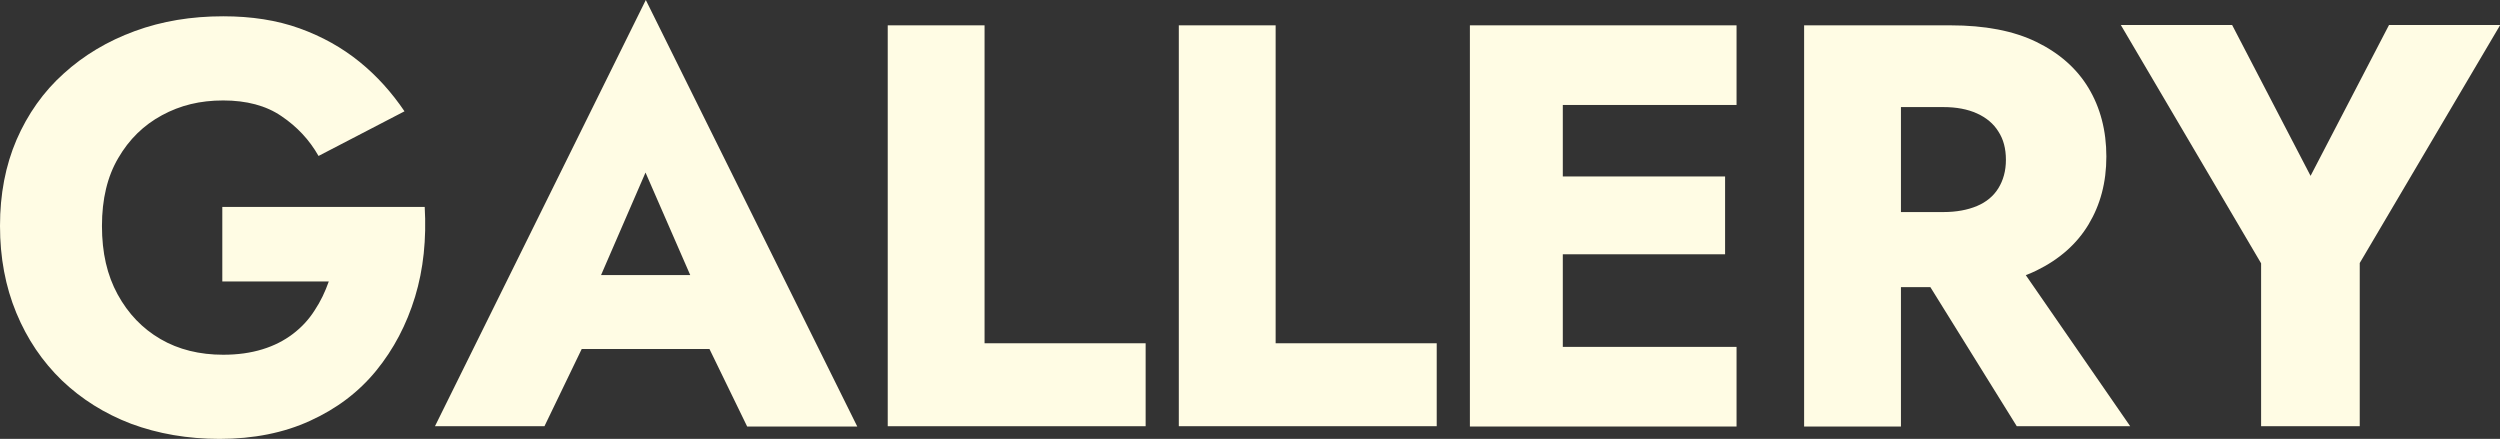 <?xml version="1.0" encoding="UTF-8"?><svg id="uuid-3cd3fe39-7968-4c15-86b6-e621779d8318" xmlns="http://www.w3.org/2000/svg" width="82.88" height="14.55" viewBox="0 0 82.88 14.55"><rect x="0" y="0" width="82.88" height="14.55" fill="#333333" stroke="none"/><defs><style>.uuid-a4ddc323-c37a-4df4-93c8-0f7072e922ea{fill:#fffce4;stroke-width:0px;}</style></defs><g id="uuid-2cbd2e07-3f8d-478e-8683-35e2df85f3a2"><path class="uuid-a4ddc323-c37a-4df4-93c8-0f7072e922ea" d="M7.35,6.86h6.73c.06,1.06-.04,2.06-.32,2.98-.28.92-.71,1.74-1.29,2.45-.58.71-1.31,1.26-2.19,1.66-.87.4-1.88.6-3,.6-1.06,0-2.04-.17-2.93-.5-.89-.34-1.65-.82-2.3-1.44-.65-.63-1.15-1.37-1.51-2.24-.36-.87-.54-1.83-.54-2.88s.18-2,.55-2.86c.37-.85.89-1.59,1.56-2.19.67-.61,1.46-1.08,2.36-1.41.9-.33,1.87-.49,2.93-.49.94,0,1.78.13,2.53.4.75.27,1.41.64,1.99,1.11.58.47,1.07,1.02,1.49,1.64l-2.85,1.48c-.3-.53-.71-.97-1.23-1.32-.51-.35-1.16-.52-1.93-.52s-1.42.16-2.03.49c-.61.33-1.09.8-1.45,1.42-.36.61-.54,1.36-.54,2.25s.17,1.63.52,2.27c.35.64.82,1.13,1.42,1.48.6.35,1.3.52,2.08.52.48,0,.91-.06,1.3-.18.39-.12.72-.29,1.01-.51.29-.22.53-.48.72-.78.2-.3.35-.62.47-.96h-3.53v-2.47Z"/><path class="uuid-a4ddc323-c37a-4df4-93c8-0f7072e922ea" d="M19.55,10.01l.15.7-1.65,3.42h-3.63L21.41,0l7.01,14.14h-3.65l-1.6-3.29.11-.82-1.88-4.31-1.86,4.29ZM18.16,9.12h6.59l.21,2.45h-7.03l.23-2.45Z"/><path class="uuid-a4ddc323-c37a-4df4-93c8-0f7072e922ea" d="M32.64.84v10.54h5.34v2.75h-8.55V.84h3.21Z"/><path class="uuid-a4ddc323-c37a-4df4-93c8-0f7072e922ea" d="M42.29.84v10.54h5.34v2.75h-8.55V.84h3.21Z"/><path class="uuid-a4ddc323-c37a-4df4-93c8-0f7072e922ea" d="M51.81.84v13.3h-3.08V.84h3.08ZM50.86.84h6.71v2.64h-6.71V.84ZM50.86,5.85h6.33v2.58h-6.33v-2.58ZM50.86,11.5h6.71v2.64h-6.71v-2.64Z"/><path class="uuid-a4ddc323-c37a-4df4-93c8-0f7072e922ea" d="M63.02.84v13.3h-3.21V.84h3.21ZM61.83.84h2.83c1.14,0,2.09.18,2.85.55.76.37,1.34.88,1.73,1.53.39.65.59,1.41.59,2.27s-.2,1.6-.59,2.25c-.39.65-.97,1.16-1.73,1.53-.76.37-1.71.55-2.85.55h-2.83v-2.49h2.6c.43,0,.8-.07,1.11-.2.31-.13.55-.33.71-.59.16-.26.25-.57.25-.94s-.08-.68-.25-.94c-.16-.26-.4-.46-.71-.6-.31-.14-.68-.21-1.11-.21h-2.6V.84ZM66.46,8.11l4.16,6.02h-3.76l-3.74-6.02h3.34Z"/><path class="uuid-a4ddc323-c37a-4df4-93c8-0f7072e922ea" d="M82.88.84l-4.65,7.88v5.41h-3.27v-5.4l-4.65-7.9h3.69l2.6,5,2.6-5h3.69Z"/></g></svg>